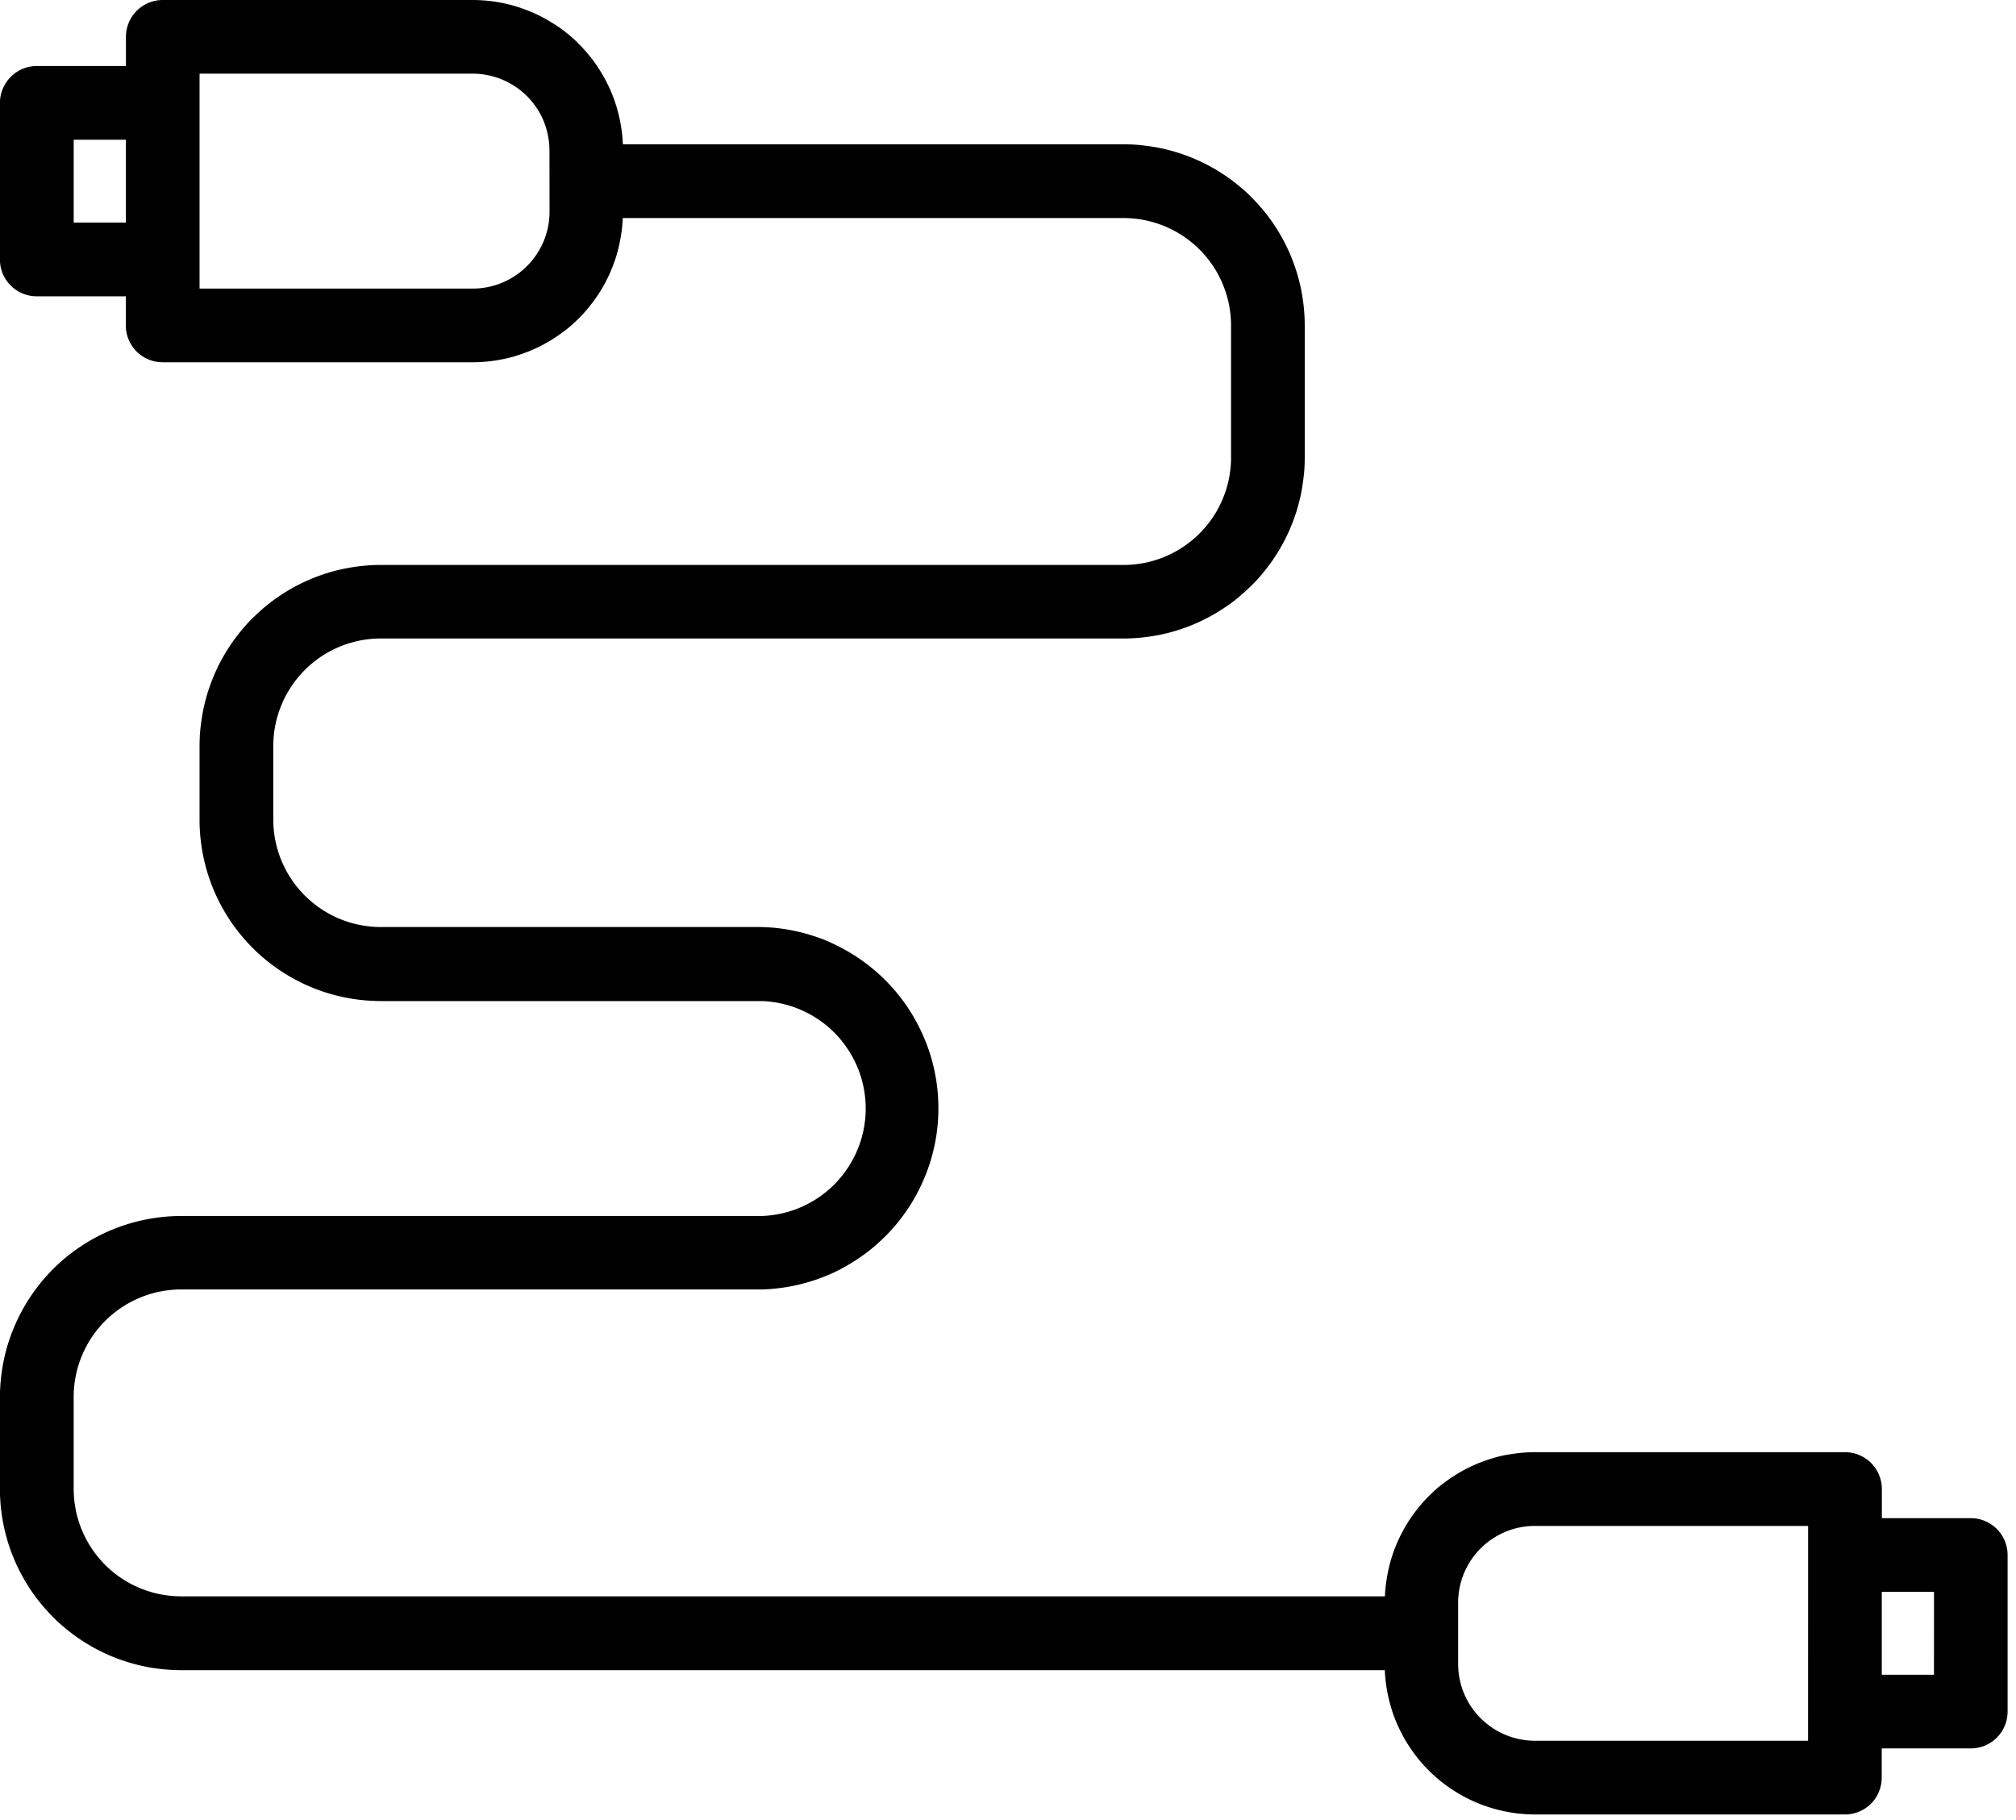 <svg id="Group_4232" data-name="Group 4232" xmlns="http://www.w3.org/2000/svg" xmlns:xlink="http://www.w3.org/1999/xlink" width="103" height="93" viewBox="0 0 103 93">
  <defs>
    <clipPath id="clip-path">
      <rect id="Rectangle_1453" data-name="Rectangle 1453" width="103" height="93" fill="none"/>
    </clipPath>
  </defs>
  <g id="Group_4231" data-name="Group 4231" clip-path="url(#clip-path)">
    <path id="Path_2340" data-name="Path 2340" d="M100.7,77.566h-4.55V76.078a1.868,1.868,0,0,0-.143-.72,1.889,1.889,0,0,0-.174-.325,1.857,1.857,0,0,0-.845-.693,1.771,1.771,0,0,0-.352-.107,1.844,1.844,0,0,0-.368-.037H78.427c-.245,0-.489.012-.733.037s-.485.059-.725.1-.478.105-.713.176-.466.15-.693.241-.449.193-.666.306-.429.236-.635.369-.4.276-.6.428-.377.313-.553.483-.344.348-.5.533-.309.379-.452.579-.273.406-.393.619-.232.43-.333.654-.191.45-.269.682-.147.467-.2.705-.1.479-.135.722-.055.486-.065.731H9.26c-.18,0-.36-.009-.539-.027s-.355-.044-.532-.079a5.336,5.336,0,0,1-.523-.131,5.071,5.071,0,0,1-.506-.181,5.259,5.259,0,0,1-.487-.23c-.159-.085-.313-.177-.462-.276s-.294-.207-.434-.321-.271-.235-.4-.362-.247-.26-.361-.4a5.231,5.231,0,0,1-.322-.433q-.149-.223-.277-.462c-.085-.159-.161-.321-.23-.487a5.363,5.363,0,0,1-.182-.506c-.052-.172-.1-.347-.131-.523s-.062-.353-.079-.532-.027-.359-.027-.539V71.373c0-.18.009-.359.027-.538a5.333,5.333,0,0,1,.079-.533c.035-.177.079-.351.131-.523s.113-.341.182-.508.145-.327.23-.486.178-.313.277-.463.207-.293.321-.432.235-.272.362-.4.26-.248.4-.362.284-.221.433-.321.3-.192.463-.277a5.369,5.369,0,0,1,.486-.23c.167-.069.335-.13.507-.182a5.278,5.278,0,0,1,.523-.131,5.333,5.333,0,0,1,.532-.079c.179-.018.359-.027.539-.027H38.9q.449-.01.893-.064t.883-.15q.437-.1.864-.233c.285-.093.563-.2.838-.316s.541-.252.8-.4a8.868,8.868,0,0,0,.761-.472q.369-.253.712-.542c.228-.193.447-.4.656-.609a8.853,8.853,0,0,0,.594-.671q.282-.349.527-.723t.454-.772q.208-.4.378-.812t.3-.844c.086-.287.156-.577.215-.87s.1-.589.13-.886.042-.6.042-.894-.014-.6-.042-.894-.073-.592-.13-.886-.129-.582-.215-.87-.185-.568-.3-.844-.239-.548-.378-.811-.291-.522-.454-.772-.34-.491-.527-.724-.385-.456-.594-.67-.428-.417-.656-.609-.466-.373-.712-.543-.5-.326-.761-.472-.529-.276-.8-.4-.553-.225-.838-.316-.572-.17-.864-.234-.586-.114-.883-.15-.594-.057-.893-.064H19.452a5.347,5.347,0,0,1-.538-.027,5.692,5.692,0,0,1-1.055-.211c-.171-.053-.34-.113-.506-.182s-.329-.146-.486-.23a5.646,5.646,0,0,1-.894-.6q-.208-.171-.4-.362a5.366,5.366,0,0,1-.361-.4,5.277,5.277,0,0,1-.321-.432c-.1-.149-.192-.3-.277-.462s-.161-.321-.23-.486-.129-.335-.181-.507a5.351,5.351,0,0,1-.131-.522,5.1,5.1,0,0,1-.079-.533,5.35,5.35,0,0,1-.027-.538V38.117a5.369,5.369,0,0,1,.027-.539,5.034,5.034,0,0,1,.079-.532,5.292,5.292,0,0,1,.131-.523c.052-.171.113-.341.181-.506s.145-.329.23-.487.178-.312.277-.462a5.316,5.316,0,0,1,.321-.433c.114-.139.235-.272.361-.4s.261-.248.4-.362a5.523,5.523,0,0,1,.894-.6c.158-.085.321-.162.486-.231s.335-.13.506-.181a5.285,5.285,0,0,1,.523-.132c.175-.036.353-.062.532-.08s.358-.027.538-.027H57.409q.455,0,.906-.046t.9-.133c.3-.059.59-.133.881-.221s.574-.19.854-.306.553-.246.82-.389.527-.3.779-.466.5-.349.729-.541.458-.4.673-.61.418-.438.61-.672.372-.477.541-.729.324-.512.467-.779a9.069,9.069,0,0,0,.389-.82c.115-.279.218-.564.306-.854s.162-.583.221-.881.1-.6.134-.9.046-.6.046-.908V16.626c0-.3-.016-.606-.046-.906s-.075-.6-.134-.9-.133-.59-.221-.88-.191-.576-.306-.855-.246-.553-.389-.82-.3-.526-.467-.778-.349-.5-.541-.729-.4-.458-.61-.673-.438-.417-.673-.609-.477-.373-.729-.541a9.075,9.075,0,0,0-.779-.467,9.318,9.318,0,0,0-1.674-.694c-.291-.088-.583-.162-.881-.221s-.6-.1-.9-.134-.6-.045-.906-.046H31.827q-.015-.367-.065-.731c-.034-.242-.078-.483-.135-.722s-.123-.473-.2-.705-.169-.459-.27-.683-.211-.441-.333-.654-.253-.42-.393-.62-.292-.393-.452-.579-.327-.363-.5-.533-.361-.331-.552-.483-.391-.3-.6-.428-.417-.257-.635-.37S27.25.65,27.023.559,26.565.387,26.33.316s-.473-.127-.713-.174S25.134.059,24.89.036,24.4,0,24.157,0H8.319a1.843,1.843,0,0,0-.368.036A1.962,1.962,0,0,0,7.6.143a1.869,1.869,0,0,0-.325.173,1.908,1.908,0,0,0-.285.235,1.85,1.85,0,0,0-.234.285,1.823,1.823,0,0,0-.174.325,1.871,1.871,0,0,0-.143.721V3.373H1.887a1.84,1.84,0,0,0-.368.037,1.769,1.769,0,0,0-.352.107,1.84,1.84,0,0,0-.326.173,1.908,1.908,0,0,0-.285.235,1.85,1.85,0,0,0-.234.285,1.9,1.9,0,0,0-.174.325A1.871,1.871,0,0,0,0,5.257v8a1.871,1.871,0,0,0,.143.721,1.9,1.9,0,0,0,.174.325,1.85,1.85,0,0,0,.234.285,1.921,1.921,0,0,0,.285.235,1.869,1.869,0,0,0,.326.173,1.939,1.939,0,0,0,.352.107,1.839,1.839,0,0,0,.368.036h4.55v1.488a1.871,1.871,0,0,0,.143.72,1.789,1.789,0,0,0,.174.325,1.857,1.857,0,0,0,.519.52,1.889,1.889,0,0,0,.325.174,1.962,1.962,0,0,0,.353.107,1.925,1.925,0,0,0,.368.036H24.157q.367,0,.733-.036c.244-.024.485-.059.725-.106s.478-.1.713-.174.466-.151.693-.242.449-.193.666-.306.429-.236.635-.369.4-.276.6-.428.377-.313.553-.483.344-.347.5-.533.309-.378.452-.578.271-.407.393-.619.233-.432.333-.654.19-.452.269-.683.147-.467.2-.705.1-.478.134-.721.056-.487.066-.731H57.409c.179,0,.359.009.538.027a4.98,4.98,0,0,1,.532.079,5.336,5.336,0,0,1,.523.131c.171.053.341.113.506.181s.329.146.487.23.312.178.462.277.293.207.433.321.272.235.4.361.247.26.362.4.22.283.321.433.192.3.277.462a5.29,5.29,0,0,1,.23.486c.069.167.13.335.182.507s.1.345.132.522.061.354.079.533.027.358.027.538v6.748c0,.18-.009.36-.027.539s-.045.357-.079.532-.079.351-.132.522-.113.341-.182.507a5.317,5.317,0,0,1-.23.486c-.085.159-.178.313-.277.462s-.207.294-.321.432-.235.272-.362.4-.26.247-.4.361-.284.221-.433.321-.3.192-.462.277-.321.161-.487.23a5.1,5.1,0,0,1-.506.181c-.172.053-.346.1-.523.132s-.353.061-.532.079-.359.027-.538.027H19.452q-.454,0-.906.046c-.3.03-.6.075-.9.134s-.59.133-.881.221-.574.191-.854.308-.553.246-.82.388-.527.3-.778.468a8.82,8.82,0,0,0-.729.541c-.235.192-.458.4-.673.609s-.417.439-.609.673-.372.477-.541.73a9.056,9.056,0,0,0-.467.778c-.143.267-.272.541-.388.821s-.218.564-.306.854-.162.583-.221.881-.1.6-.134.9-.045.6-.045.908v3.764q0,.454.045.906t.134.9q.089.446.221.881c.088.291.19.574.306.855s.245.553.388.82.3.527.467.779.349.494.541.729.394.458.609.673.438.418.673.61a9.067,9.067,0,0,0,.729.541q.377.253.778.467t.82.389q.419.174.854.306c.291.088.583.162.881.221a8.981,8.981,0,0,0,.9.135q.453.043.906.046H38.9a5.147,5.147,0,0,1,.527.04c.176.022.349.052.521.092s.342.086.51.141.332.118.494.19.32.15.473.236a5.522,5.522,0,0,1,.868.6c.134.114.263.235.386.361s.239.258.35.4a5.251,5.251,0,0,1,.31.428c.1.147.186.3.267.456a5.582,5.582,0,0,1,.4.979c.05.17.092.341.126.514s.059.348.076.523.026.352.026.529-.009.352-.026.529-.042.35-.076.523-.076.344-.126.513a5.118,5.118,0,0,1-.176.5,5.179,5.179,0,0,1-.222.479c-.082.157-.17.309-.267.457a5.247,5.247,0,0,1-.31.428q-.166.208-.35.4t-.386.361c-.135.114-.275.222-.42.323a5.264,5.264,0,0,1-.448.28c-.153.086-.312.164-.473.236s-.326.134-.494.19-.338.1-.51.141-.345.069-.521.092a5.148,5.148,0,0,1-.527.04H9.26c-.3,0-.606.016-.908.046s-.6.075-.9.134-.591.133-.881.221-.574.19-.855.306-.553.246-.82.389-.527.3-.779.467a9.03,9.03,0,0,0-.729.541q-.352.288-.673.609t-.61.673q-.288.352-.541.73c-.169.251-.324.512-.467.779s-.271.541-.388.82-.219.565-.307.855-.161.583-.22.881a8.71,8.71,0,0,0-.134.9A9.056,9.056,0,0,0,0,71.373v4.705a9.081,9.081,0,0,0,.046.908q.045.451.134.9c.059.3.134.59.221.881s.191.575.307.854.246.553.389.82.3.526.467.779.349.494.541.729.4.458.609.672.439.418.673.61.477.372.73.541.511.323.778.466.541.273.82.389.564.218.855.306.583.162.88.221a9.058,9.058,0,0,0,.9.133c.3.03.6.046.906.046h61.5q.015.367.065.731c.034.242.078.484.134.722s.124.474.2.705.169.461.27.683.211.441.332.655.254.419.395.619.292.394.45.579.329.364.505.534.36.33.552.483.391.294.6.428.417.256.635.369.439.215.666.307.458.172.693.241.473.127.713.174.483.083.726.106.488.036.733.037H94.265a1.844,1.844,0,0,0,.368-.037,1.772,1.772,0,0,0,.352-.107,1.876,1.876,0,0,0,.845-.693A1.889,1.889,0,0,0,96,91.543a1.868,1.868,0,0,0,.143-.72V89.331h4.55a1.925,1.925,0,0,0,.72-.143,1.973,1.973,0,0,0,.325-.174,1.842,1.842,0,0,0,.52-.52,1.982,1.982,0,0,0,.174-.325,1.923,1.923,0,0,0,.143-.72v-8a1.925,1.925,0,0,0-.143-.72,1.949,1.949,0,0,0-.174-.326,1.85,1.85,0,0,0-.234-.285,1.91,1.91,0,0,0-.286-.234,1.825,1.825,0,0,0-.325-.174,1.87,1.87,0,0,0-.72-.143M3.769,7.139H6.437v4.235H3.769Zm24.312,3.684a4,4,0,0,1-.077.766,3.926,3.926,0,0,1-1.67,2.493,3.909,3.909,0,0,1-1.413.587,4,4,0,0,1-.765.076H10.2V3.764H24.157a3.924,3.924,0,0,1,1.5.3,3.933,3.933,0,0,1,1.272.849,3.945,3.945,0,0,1,.487.593,3.884,3.884,0,0,1,.363.677A3.84,3.84,0,0,1,28,6.92a4,4,0,0,1,.077.764Zm64.3,78.117H78.427a3.914,3.914,0,0,1-.765-.076,3.932,3.932,0,0,1-1.413-.586,3.892,3.892,0,0,1-.595-.487,3.912,3.912,0,0,1-1.075-2.006,3.818,3.818,0,0,1-.077-.765V81.881a3.935,3.935,0,0,1,.3-1.5,3.993,3.993,0,0,1,.363-.677,3.9,3.9,0,0,1,.488-.593,3.818,3.818,0,0,1,.595-.487,3.872,3.872,0,0,1,1.413-.586,3.9,3.9,0,0,1,.766-.075H92.383Zm6.432-3.373H96.147V81.33h2.668Z" transform="translate(-0.004)"/>
  </g>
</svg>
